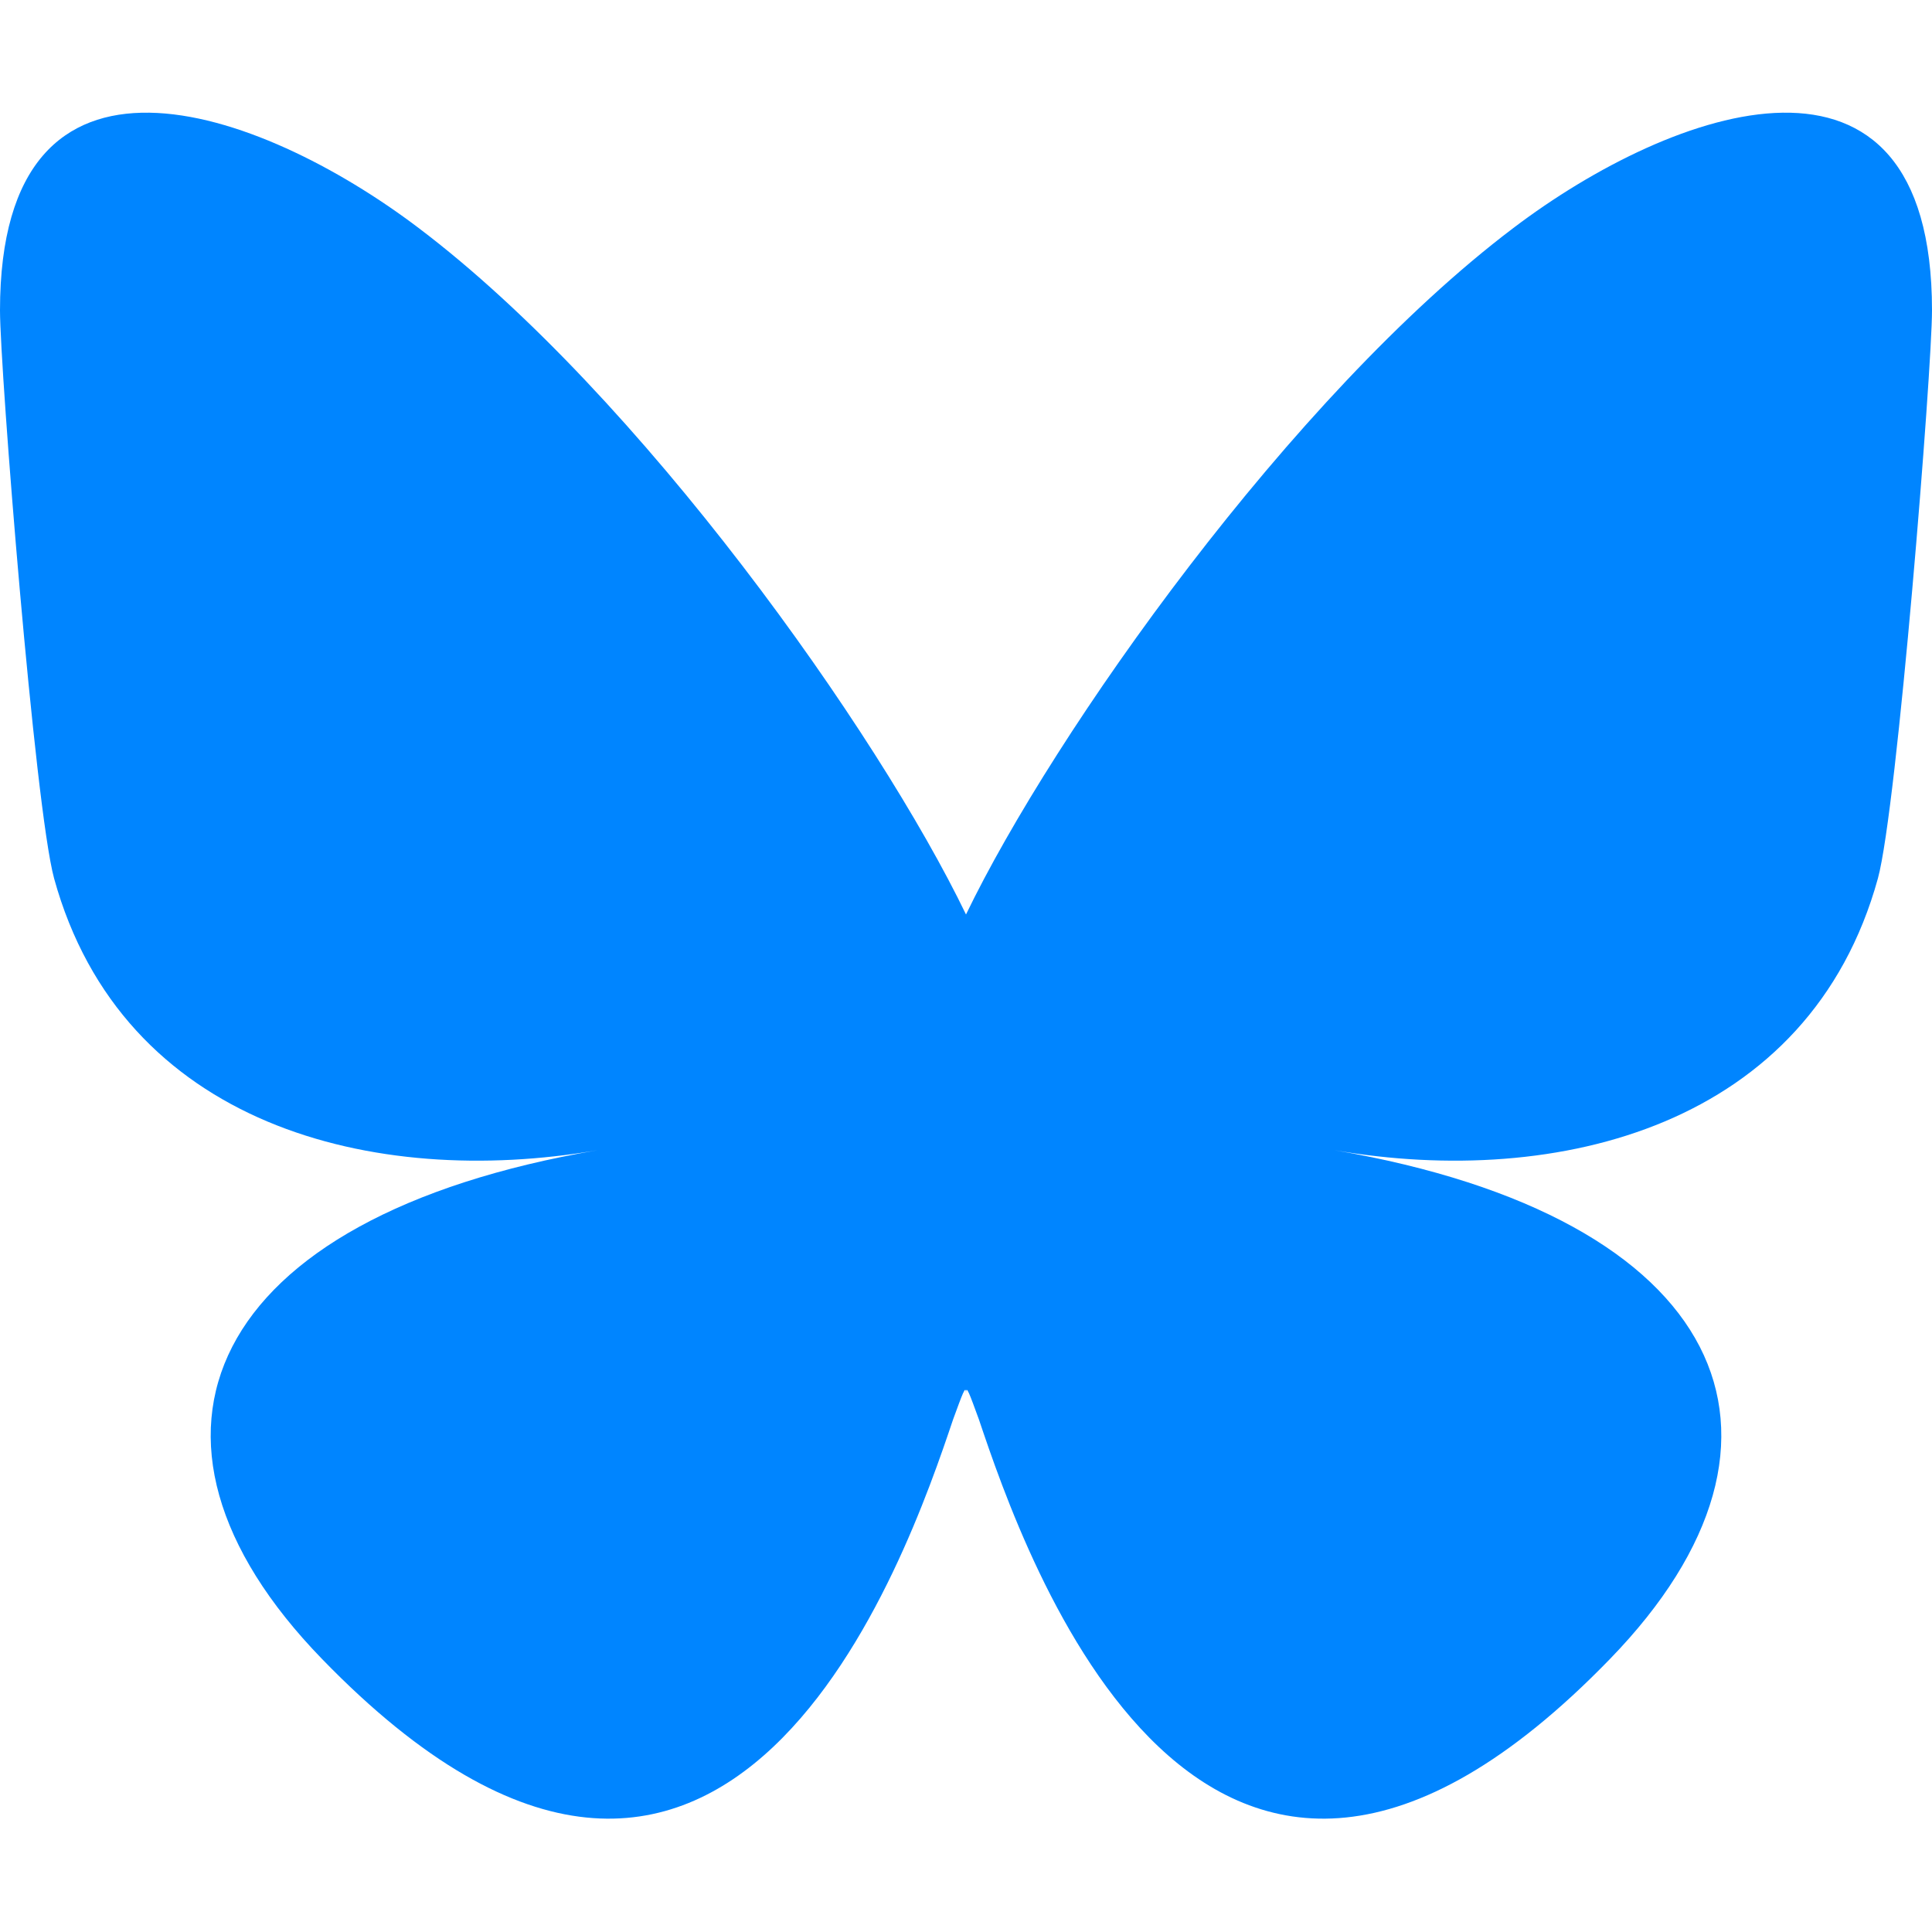 <?xml version="1.0" encoding="UTF-8"?>
<svg id="_レイヤー_2" data-name="レイヤー 2" xmlns="http://www.w3.org/2000/svg" viewBox="0 0 15 15">
  <defs>
    <style>
      .cls-1 {
        fill: none;
      }

      .cls-2 {
        fill: #0085ff;
      }
    </style>
  </defs>
  <g id="_レイヤー_1-2" data-name="レイヤー 1">
    <g>
      <path class="cls-2" d="M3.25,1.77c1.72,1.3,3.57,3.92,4.25,5.33v3.72c0-.08-.03.01-.1.2-.35,1.04-1.74,5.12-4.9,1.86-1.67-1.72-.9-3.43,2.14-3.95-1.74.3-3.69-.19-4.22-2.11-.15-.55-.42-3.95-.42-4.41C0,.11,2.01.83,3.25,1.77ZM11.75,1.77c-1.72,1.3-3.57,3.92-4.25,5.33v3.72c0-.08.03.01.1.2.35,1.04,1.74,5.12,4.9,1.86,1.67-1.72.9-3.43-2.14-3.95,1.74.3,3.69-.19,4.22-2.11.15-.55.42-3.95.42-4.41,0-2.3-2.01-1.58-3.25-.64h0Z"/>
      <rect class="cls-1" width="15" height="15"/>
    </g>
  </g>
</svg>